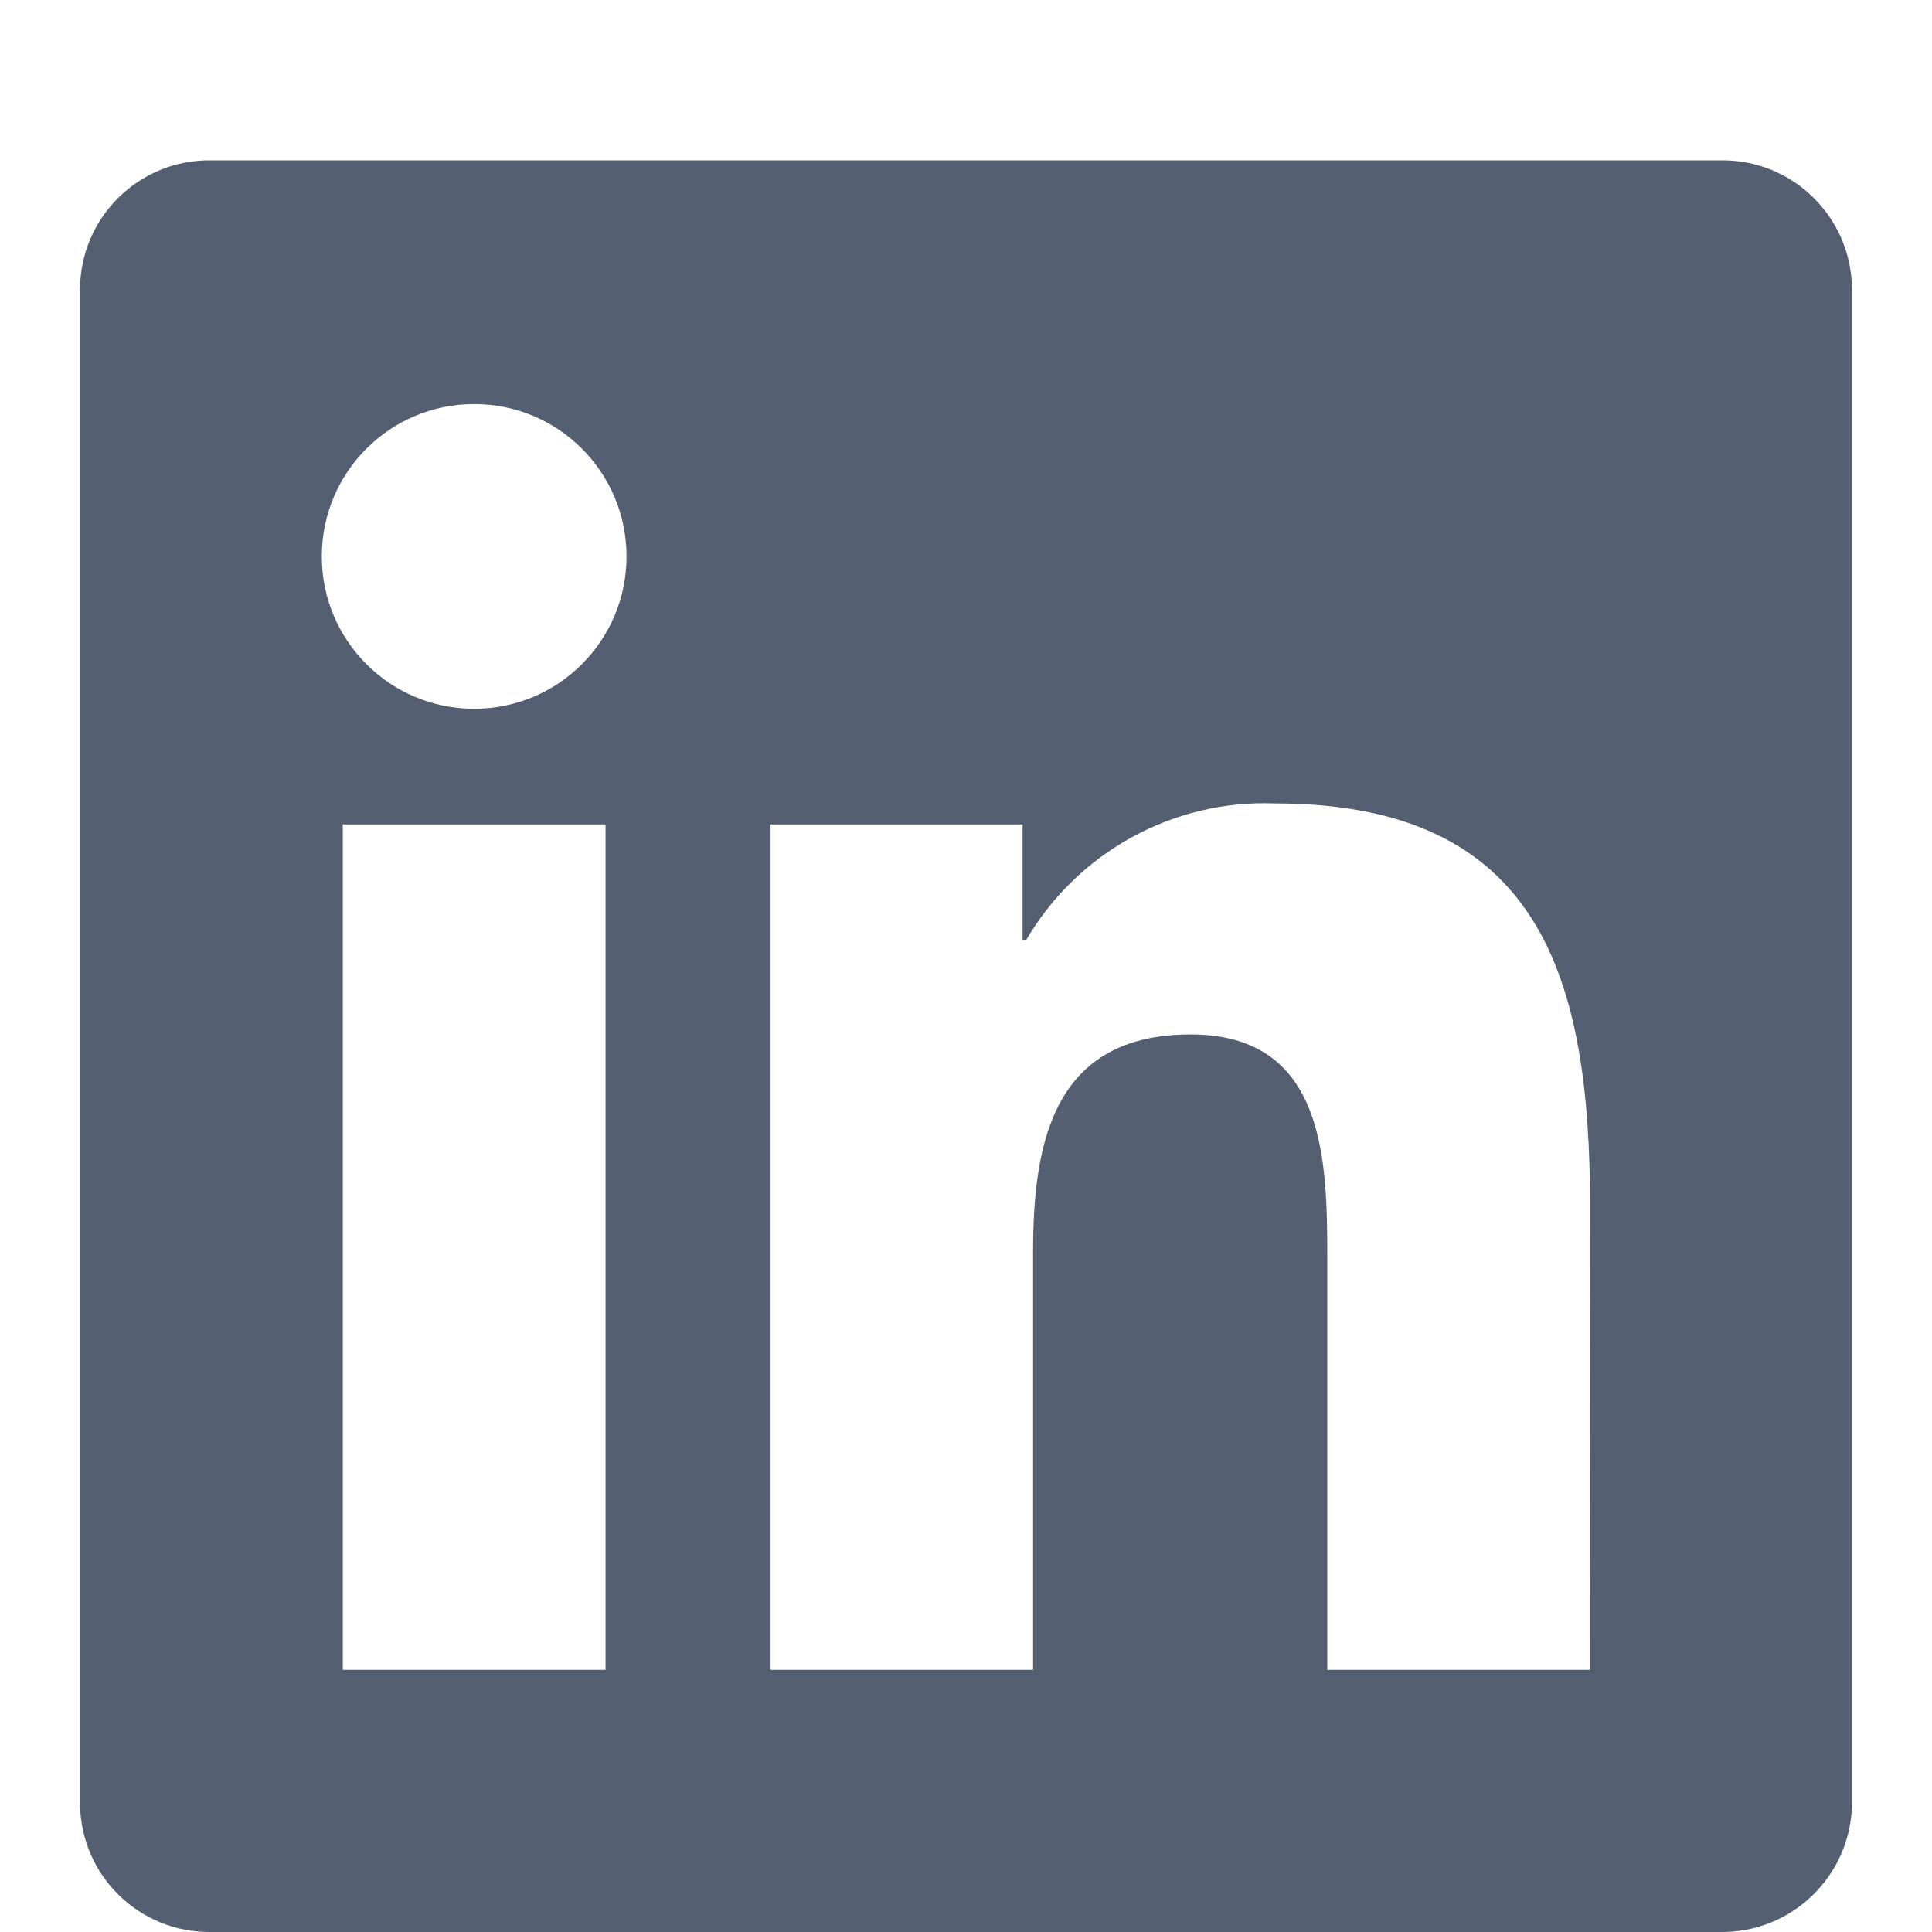<?xml version="1.0" encoding="utf-8"?>
<!-- Generator: Adobe Illustrator 25.4.0, SVG Export Plug-In . SVG Version: 6.00 Build 0)  -->
<svg version="1.1" id="instagram_logo" xmlns="http://www.w3.org/2000/svg" xmlns:xlink="http://www.w3.org/1999/xlink" x="0px"
	 y="0px" viewBox="0 0 700 700" style="enable-background:new 0 0 700 700;" xml:space="preserve">
<style type="text/css">
	.st0{fill:#545F71;}
</style>
<path id="Path_2520" class="st0" d="M576,605h-95.1v-149c0-35.5-0.6-81.2-49.5-81.2c-49.5,0-57.1,38.7-57.1,78.7V605h-95.1V298.7
	h91.3v41.9h1.3c18.6-31.8,53.2-50.9,90.1-49.5c96.4,0,114.2,63.4,114.2,145.9L576,605z M171.8,256.8c-30.5,0-55.2-24.7-55.2-55.2
	c0-30.5,24.7-55.2,55.2-55.2c30.5,0,55.2,24.7,55.2,55.2S202.3,256.8,171.8,256.8L171.8,256.8 M219.4,605h-95.2V298.7h95.2V605z
	 M623.4,58.1h-547C50.5,57.8,29.3,78.5,29,104.4v549.3c0.3,25.9,21.5,46.6,47.4,46.3h547c25.9,0.3,47.2-20.4,47.6-46.3V104.3
	C670.6,78.4,649.3,57.7,623.4,58.1"/>
</svg>

